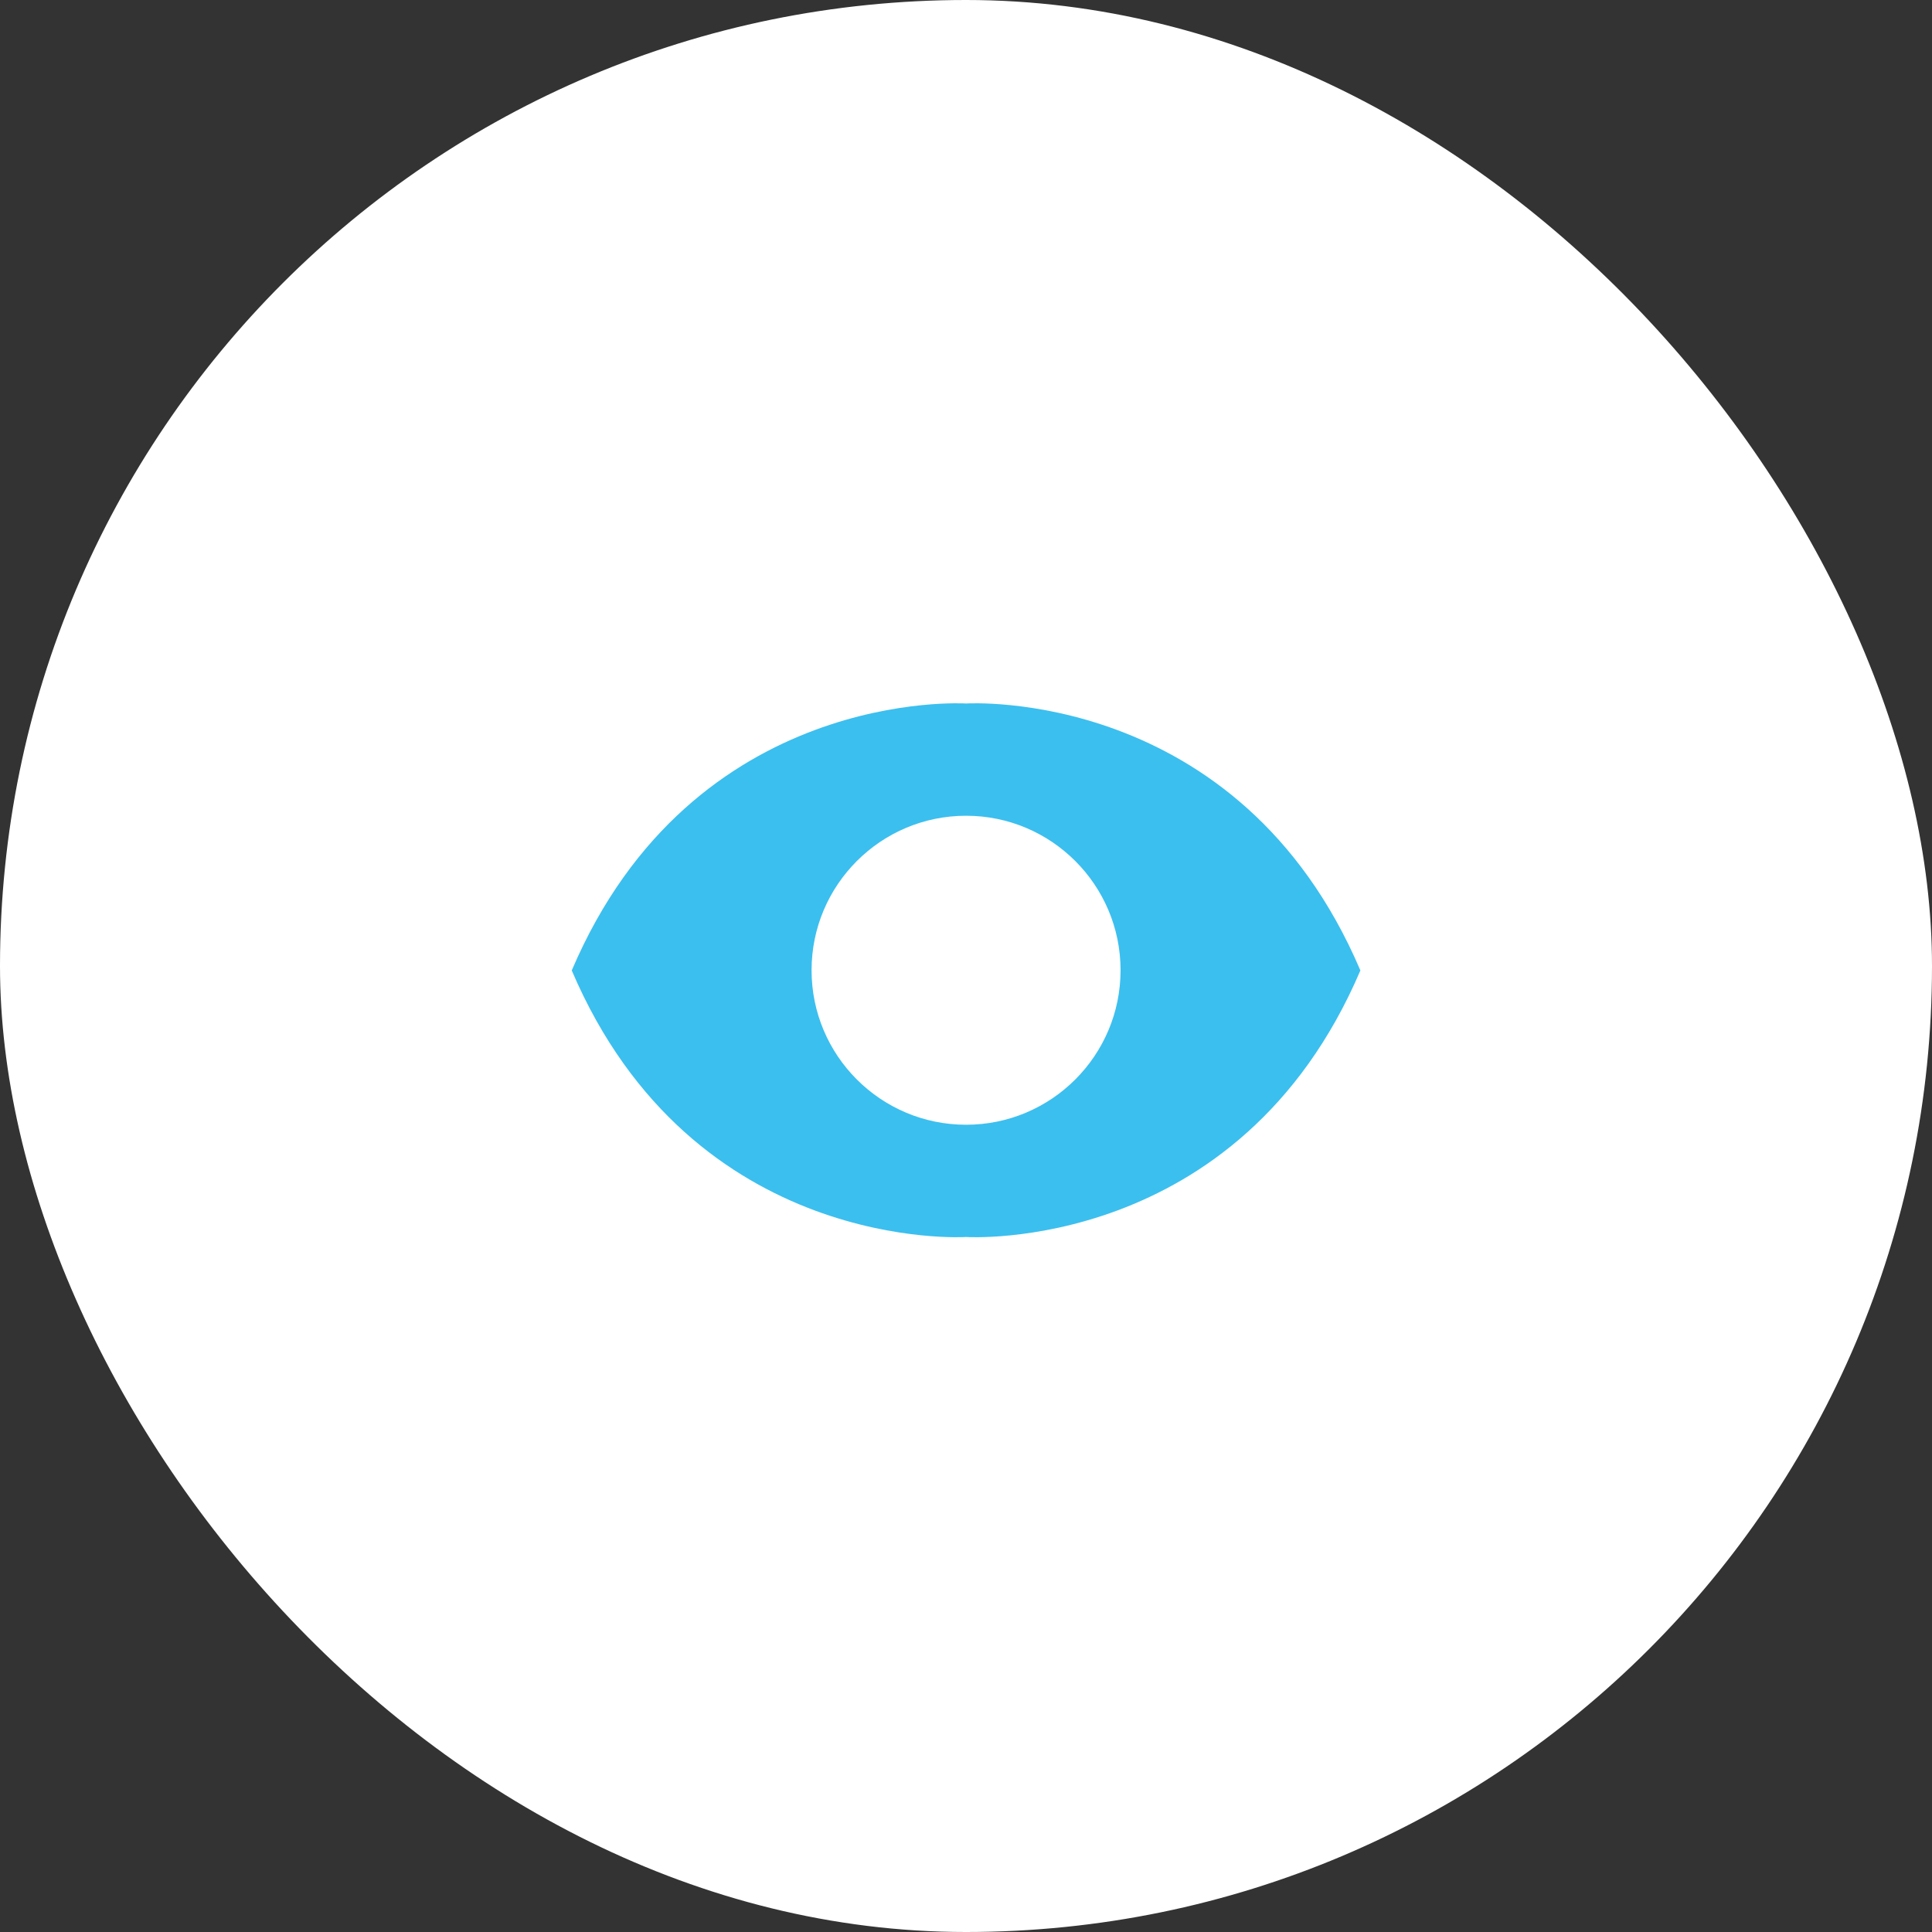 <svg xmlns="http://www.w3.org/2000/svg" fill="none" viewBox="0 0 30 30" height="30" width="30">
<rect x="0" y="0" width="30" height="30" fill="#333333" stroke="none"/>
<g id="Layer_1">
<rect fill="white" rx="15" height="30" width="30"></rect>
<path fill="#3BBFEF" d="M15.001 10.924C15.001 10.924 10.762 10.648 8.878 15.069C10.762 19.484 15.001 19.208 15.001 19.208C15.001 19.208 19.24 19.484 21.124 15.069C19.24 10.648 15.001 10.924 15.001 10.924ZM15.001 17.465C13.676 17.465 12.602 16.39 12.602 15.066C12.602 13.742 13.677 12.667 15.001 12.667C16.325 12.667 17.4 13.742 17.4 15.066C17.4 16.39 16.325 17.465 15.001 17.465Z" id="Vector"></path>
</g>
</svg>
